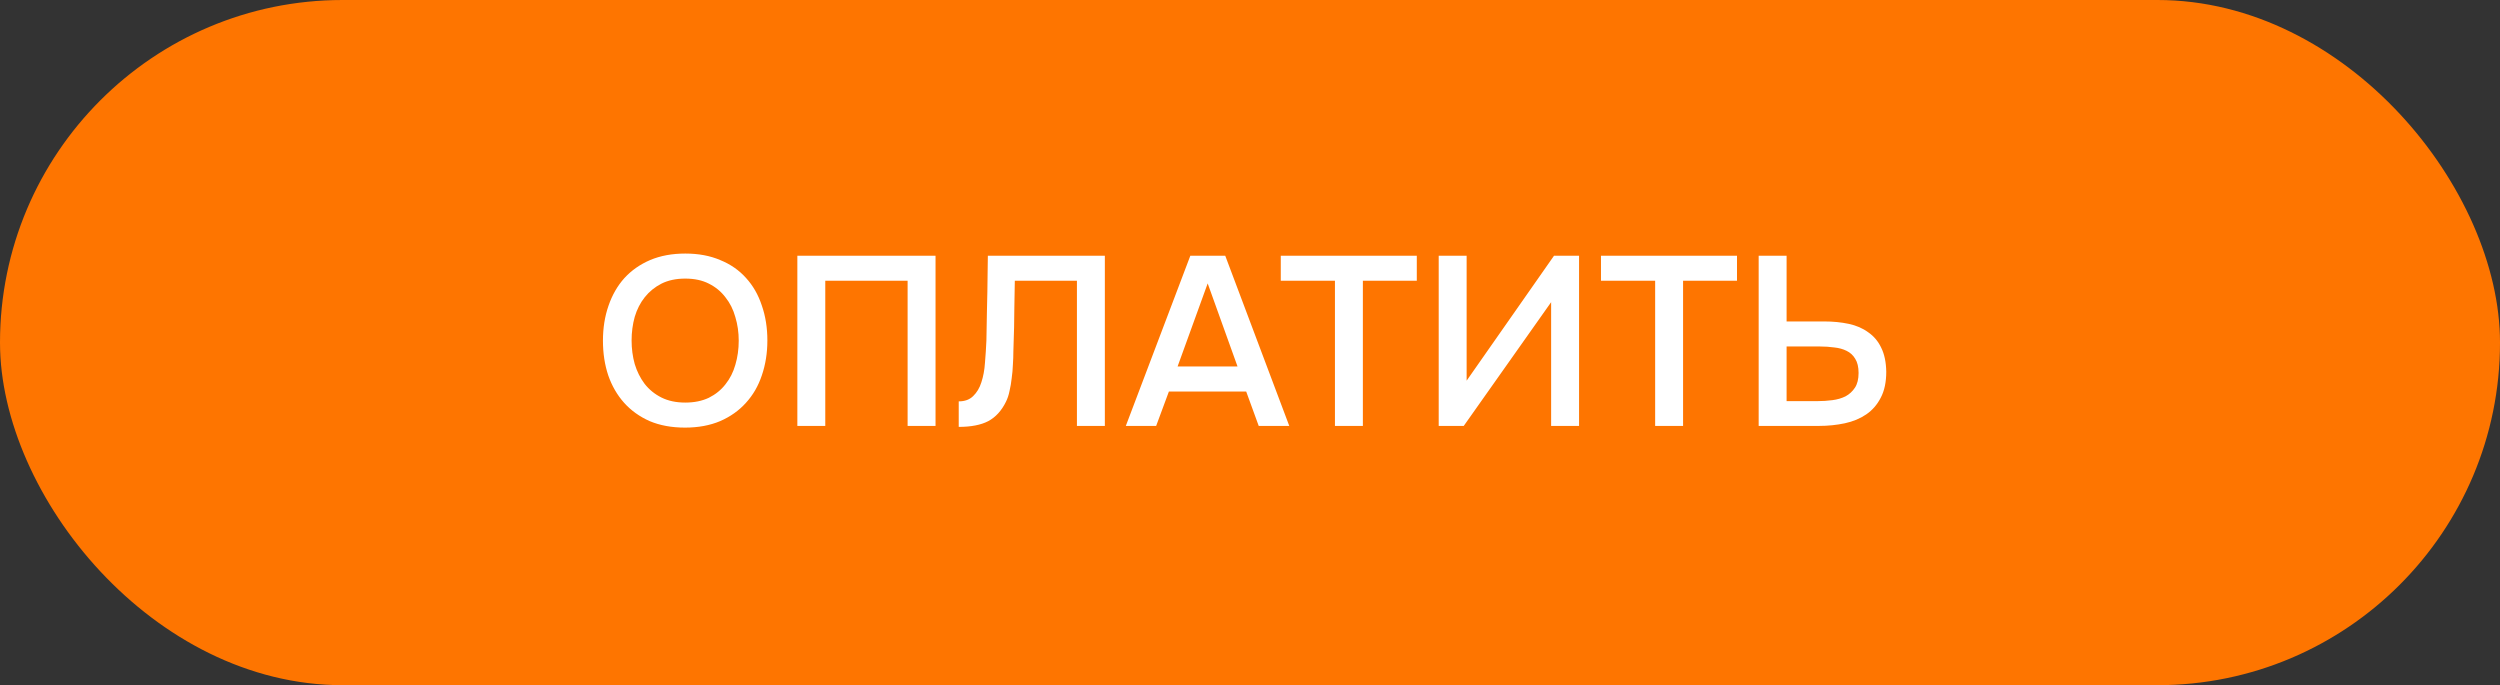 <?xml version="1.0" encoding="UTF-8"?> <svg xmlns="http://www.w3.org/2000/svg" width="135" height="37" viewBox="0 0 135 37" fill="none"><rect x="0" y="0" width="135" height="37" fill="#333333" stroke="none"/><rect width="135" height="37" rx="18.5" fill="#FE7500"></rect><path d="M36.992 23.091C36.273 23.091 35.636 22.974 35.081 22.74C34.535 22.497 34.076 22.168 33.703 21.752C33.33 21.336 33.044 20.842 32.845 20.27C32.654 19.698 32.559 19.074 32.559 18.398C32.559 17.713 32.659 17.085 32.858 16.513C33.057 15.932 33.343 15.434 33.716 15.018C34.097 14.602 34.561 14.277 35.107 14.043C35.662 13.809 36.294 13.692 37.005 13.692C37.716 13.692 38.344 13.809 38.89 14.043C39.445 14.268 39.908 14.589 40.281 15.005C40.662 15.421 40.948 15.919 41.139 16.5C41.338 17.072 41.438 17.7 41.438 18.385C41.438 19.061 41.338 19.689 41.139 20.27C40.948 20.842 40.662 21.336 40.281 21.752C39.908 22.168 39.445 22.497 38.89 22.74C38.335 22.974 37.703 23.091 36.992 23.091ZM37.005 15.044C36.511 15.044 36.082 15.135 35.718 15.317C35.363 15.499 35.064 15.742 34.821 16.045C34.578 16.348 34.396 16.704 34.275 17.111C34.162 17.518 34.106 17.943 34.106 18.385C34.106 18.827 34.162 19.252 34.275 19.659C34.396 20.058 34.574 20.413 34.808 20.725C35.051 21.037 35.354 21.284 35.718 21.466C36.082 21.648 36.511 21.739 37.005 21.739C37.49 21.739 37.915 21.652 38.279 21.479C38.643 21.297 38.942 21.054 39.176 20.751C39.419 20.448 39.596 20.097 39.709 19.698C39.83 19.291 39.891 18.857 39.891 18.398C39.891 17.947 39.83 17.523 39.709 17.124C39.596 16.717 39.419 16.361 39.176 16.058C38.942 15.746 38.643 15.499 38.279 15.317C37.924 15.135 37.499 15.044 37.005 15.044ZM50.519 23H49.011V15.161H44.565V23H43.057V13.809H50.519V23ZM58.154 23V15.161H54.8C54.791 15.43 54.787 15.677 54.787 15.902C54.787 16.119 54.782 16.374 54.774 16.669C54.774 16.964 54.77 17.297 54.761 17.67C54.752 18.043 54.739 18.476 54.722 18.97C54.722 19.204 54.713 19.447 54.696 19.698C54.687 19.941 54.666 20.183 54.631 20.426C54.605 20.669 54.566 20.898 54.514 21.115C54.471 21.332 54.406 21.527 54.319 21.7C54.085 22.177 53.769 22.523 53.37 22.74C52.971 22.948 52.438 23.052 51.771 23.052V21.674C52.1 21.674 52.36 21.579 52.551 21.388C52.75 21.197 52.898 20.95 52.993 20.647C53.097 20.335 53.162 19.984 53.188 19.594C53.222 19.195 53.248 18.792 53.266 18.385C53.275 17.83 53.283 17.341 53.292 16.916C53.3 16.483 53.309 16.088 53.318 15.733C53.327 15.378 53.331 15.048 53.331 14.745C53.331 14.433 53.335 14.121 53.344 13.809H59.662V23H58.154ZM66.163 13.809L69.621 23H67.971L67.294 21.141H63.121L62.432 23H60.794L64.278 13.809H66.163ZM66.826 19.789L65.215 15.304L63.59 19.789H66.826ZM73.595 23H72.087V15.161H69.162V13.809H76.507V15.161H73.595V23ZM77.69 23V13.809H79.198V20.556L83.917 13.809H85.269V23H83.761V16.318L79.042 23H77.69ZM90.886 23H89.378V15.161H86.453V13.809H93.798V15.161H90.886V23ZM94.968 13.809H96.476V17.358H98.504C98.981 17.358 99.423 17.401 99.83 17.488C100.237 17.575 100.588 17.726 100.883 17.943C101.186 18.151 101.42 18.428 101.585 18.775C101.758 19.122 101.849 19.555 101.858 20.075C101.858 20.638 101.758 21.106 101.559 21.479C101.368 21.852 101.108 22.151 100.779 22.376C100.45 22.601 100.064 22.762 99.622 22.857C99.18 22.952 98.708 23 98.205 23H94.968V13.809ZM96.476 21.661H98.14C98.409 21.661 98.677 21.644 98.946 21.609C99.215 21.574 99.453 21.505 99.661 21.401C99.869 21.288 100.038 21.132 100.168 20.933C100.298 20.734 100.363 20.469 100.363 20.14C100.363 19.819 100.302 19.564 100.181 19.373C100.068 19.182 99.912 19.039 99.713 18.944C99.522 18.849 99.301 18.788 99.05 18.762C98.799 18.727 98.539 18.71 98.27 18.71H96.476V21.661Z" fill="white"></path></svg> 